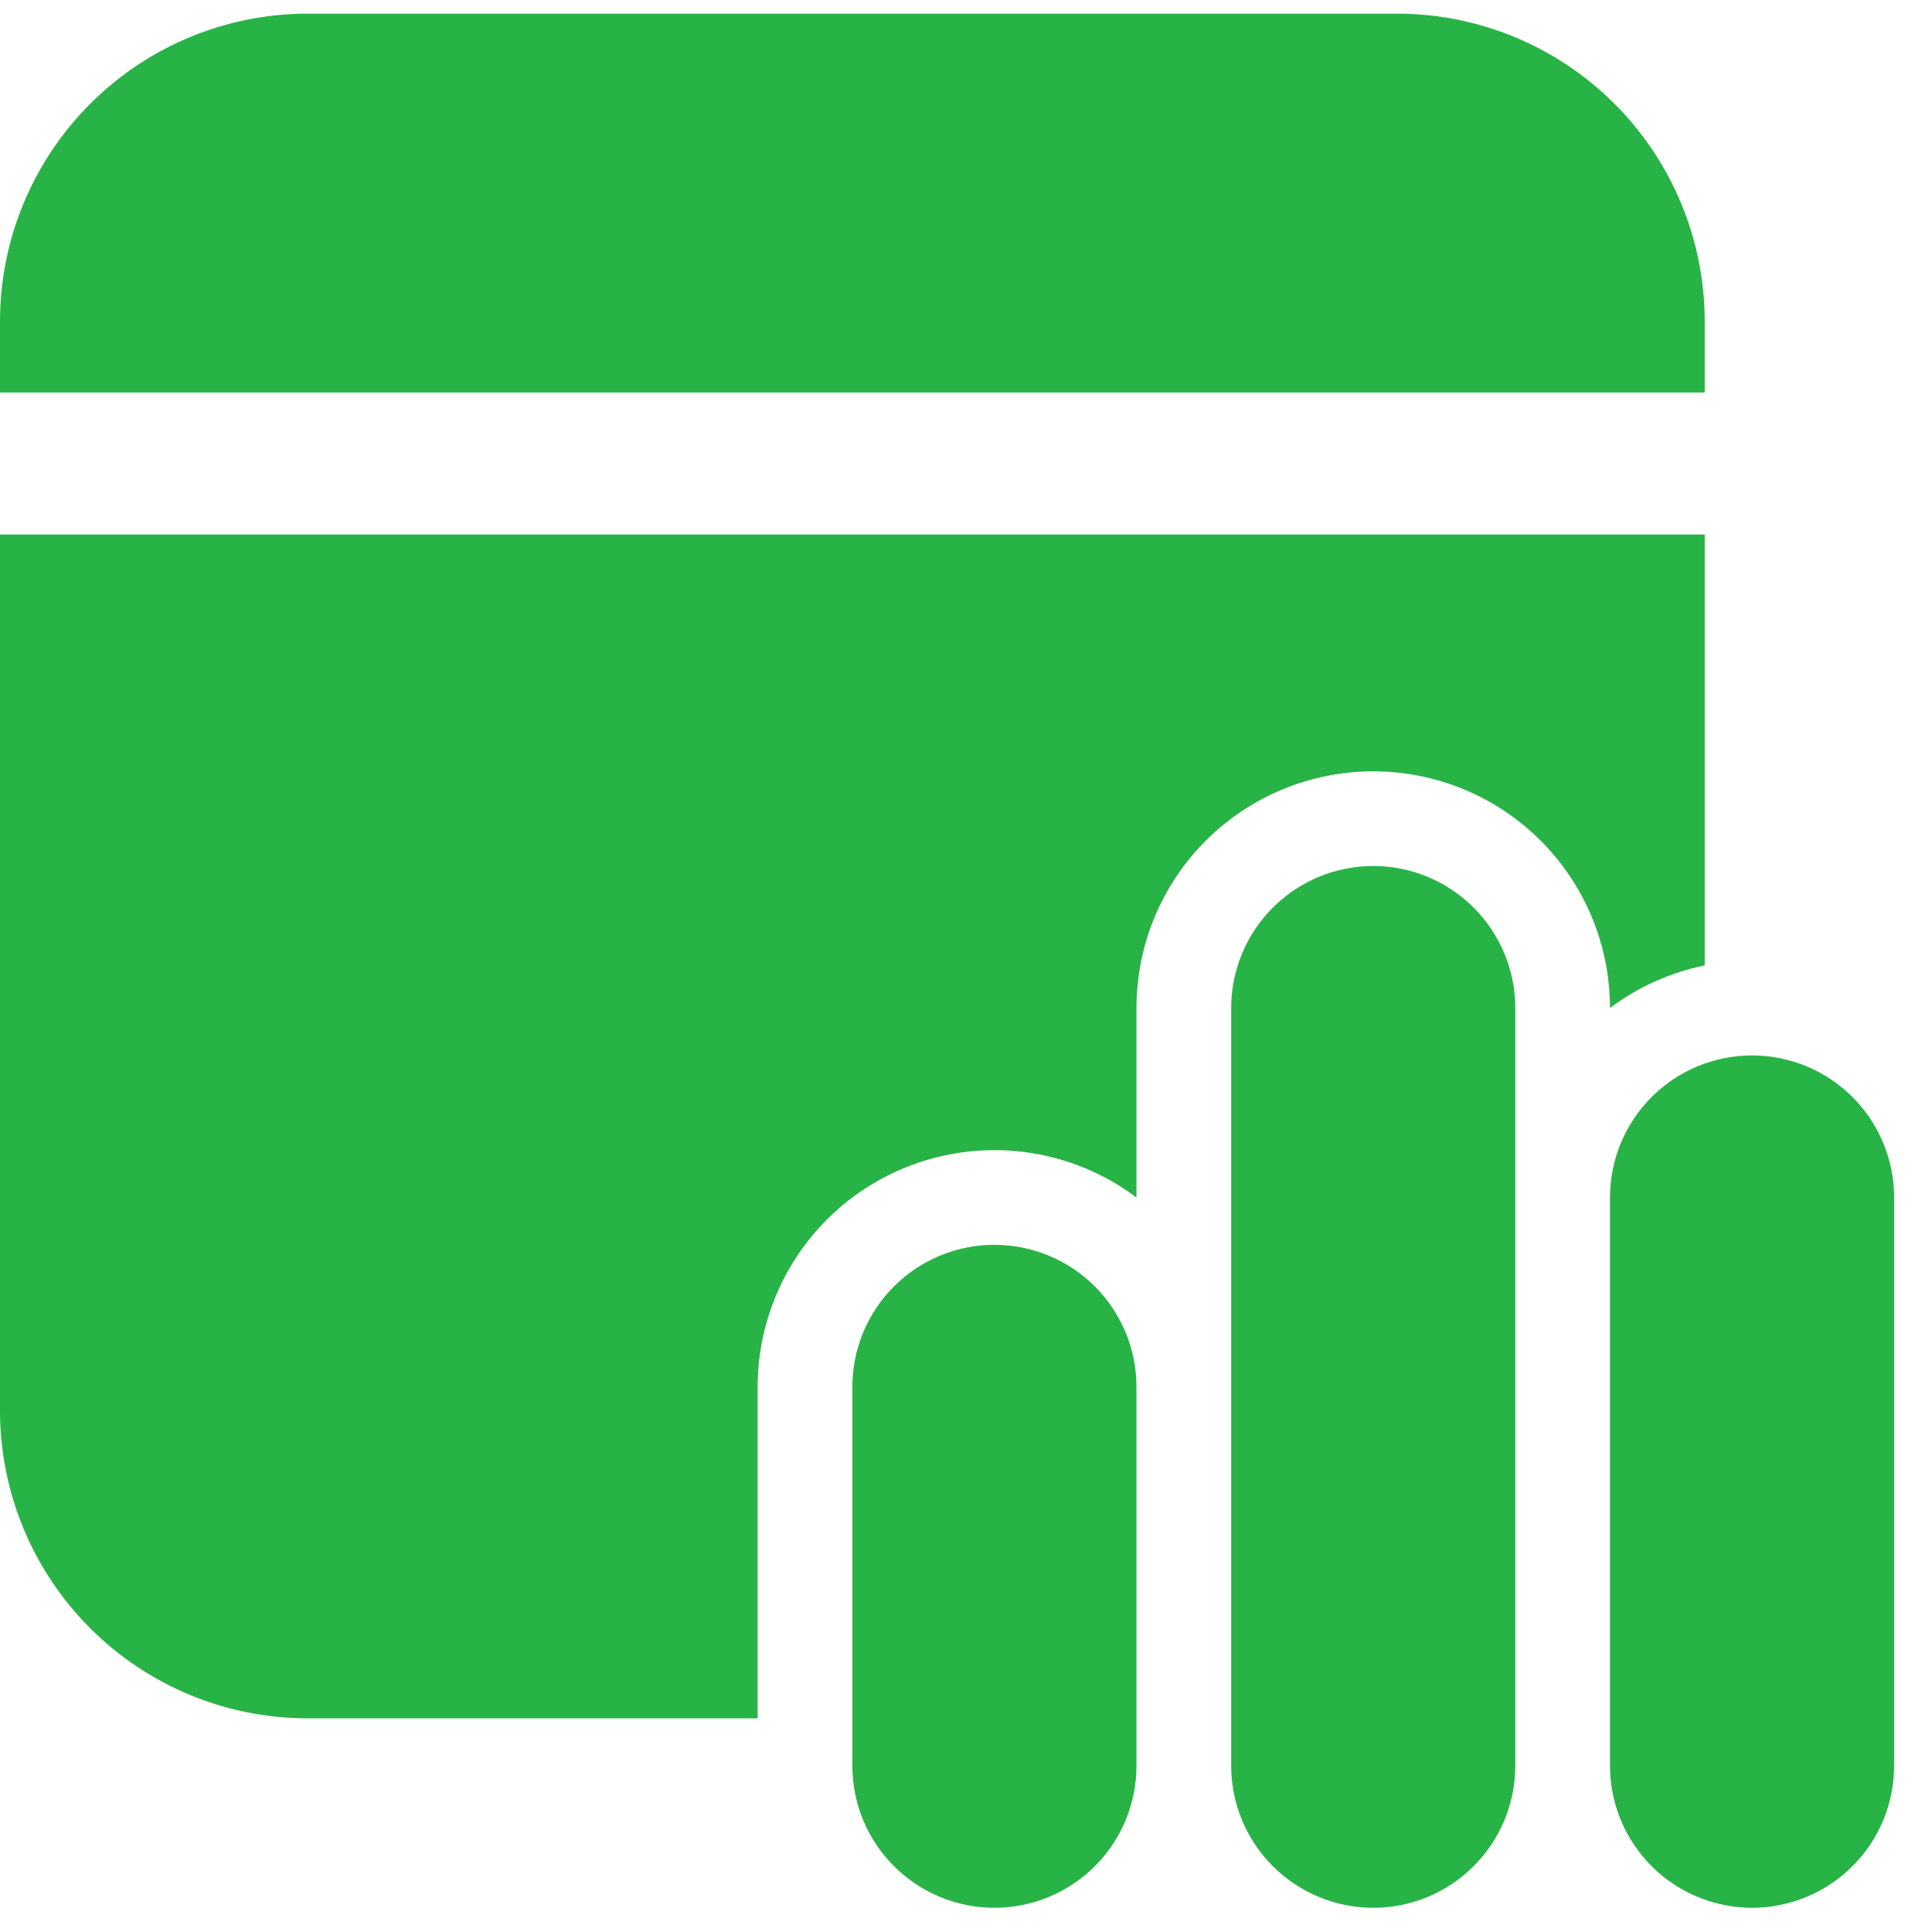 <svg width="34" height="34" viewBox="0 0 34 34" fill="none" xmlns="http://www.w3.org/2000/svg">
<path d="M30 9.407V16.99C29.396 17.113 28.826 17.369 28.333 17.74C28.333 16.635 27.894 15.575 27.113 14.794C26.331 14.013 25.272 13.574 24.167 13.574C23.062 13.574 22.002 14.013 21.22 14.794C20.439 15.575 20 16.635 20 17.74V21.074C19.381 20.609 18.645 20.327 17.874 20.257C17.104 20.188 16.329 20.334 15.637 20.68C14.944 21.026 14.362 21.558 13.956 22.216C13.549 22.875 13.333 23.633 13.333 24.407V30.24H5.417C3.98 30.24 2.602 29.67 1.587 28.654C0.571 27.638 0 26.26 0 24.824V9.407H30ZM24.583 0.24C26.02 0.24 27.398 0.811 28.413 1.827C29.429 2.843 30 4.22 30 5.657V6.907H0V5.657C0 4.22 0.571 2.843 1.587 1.827C2.602 0.811 3.98 0.24 5.417 0.24H24.583ZM24.167 15.24C23.504 15.24 22.868 15.504 22.399 15.973C21.93 16.441 21.667 17.077 21.667 17.74V31.074C21.667 31.737 21.93 32.373 22.399 32.841C22.868 33.31 23.504 33.574 24.167 33.574C24.83 33.574 25.466 33.31 25.934 32.841C26.403 32.373 26.667 31.737 26.667 31.074V17.74C26.667 17.077 26.403 16.441 25.934 15.973C25.466 15.504 24.83 15.24 24.167 15.24ZM17.5 21.907C16.837 21.907 16.201 22.17 15.732 22.639C15.263 23.108 15 23.744 15 24.407V31.074C15 31.737 15.263 32.373 15.732 32.841C16.201 33.31 16.837 33.574 17.5 33.574C18.163 33.574 18.799 33.31 19.268 32.841C19.737 32.373 20 31.737 20 31.074V24.407C20 23.744 19.737 23.108 19.268 22.639C18.799 22.17 18.163 21.907 17.5 21.907ZM28.333 21.074C28.333 20.41 28.597 19.775 29.066 19.306C29.534 18.837 30.17 18.574 30.833 18.574C31.496 18.574 32.132 18.837 32.601 19.306C33.07 19.775 33.333 20.41 33.333 21.074V31.074C33.333 31.737 33.07 32.373 32.601 32.841C32.132 33.31 31.496 33.574 30.833 33.574C30.17 33.574 29.534 33.31 29.066 32.841C28.597 32.373 28.333 31.737 28.333 31.074V21.074Z" fill="#28B346"/>
</svg>
